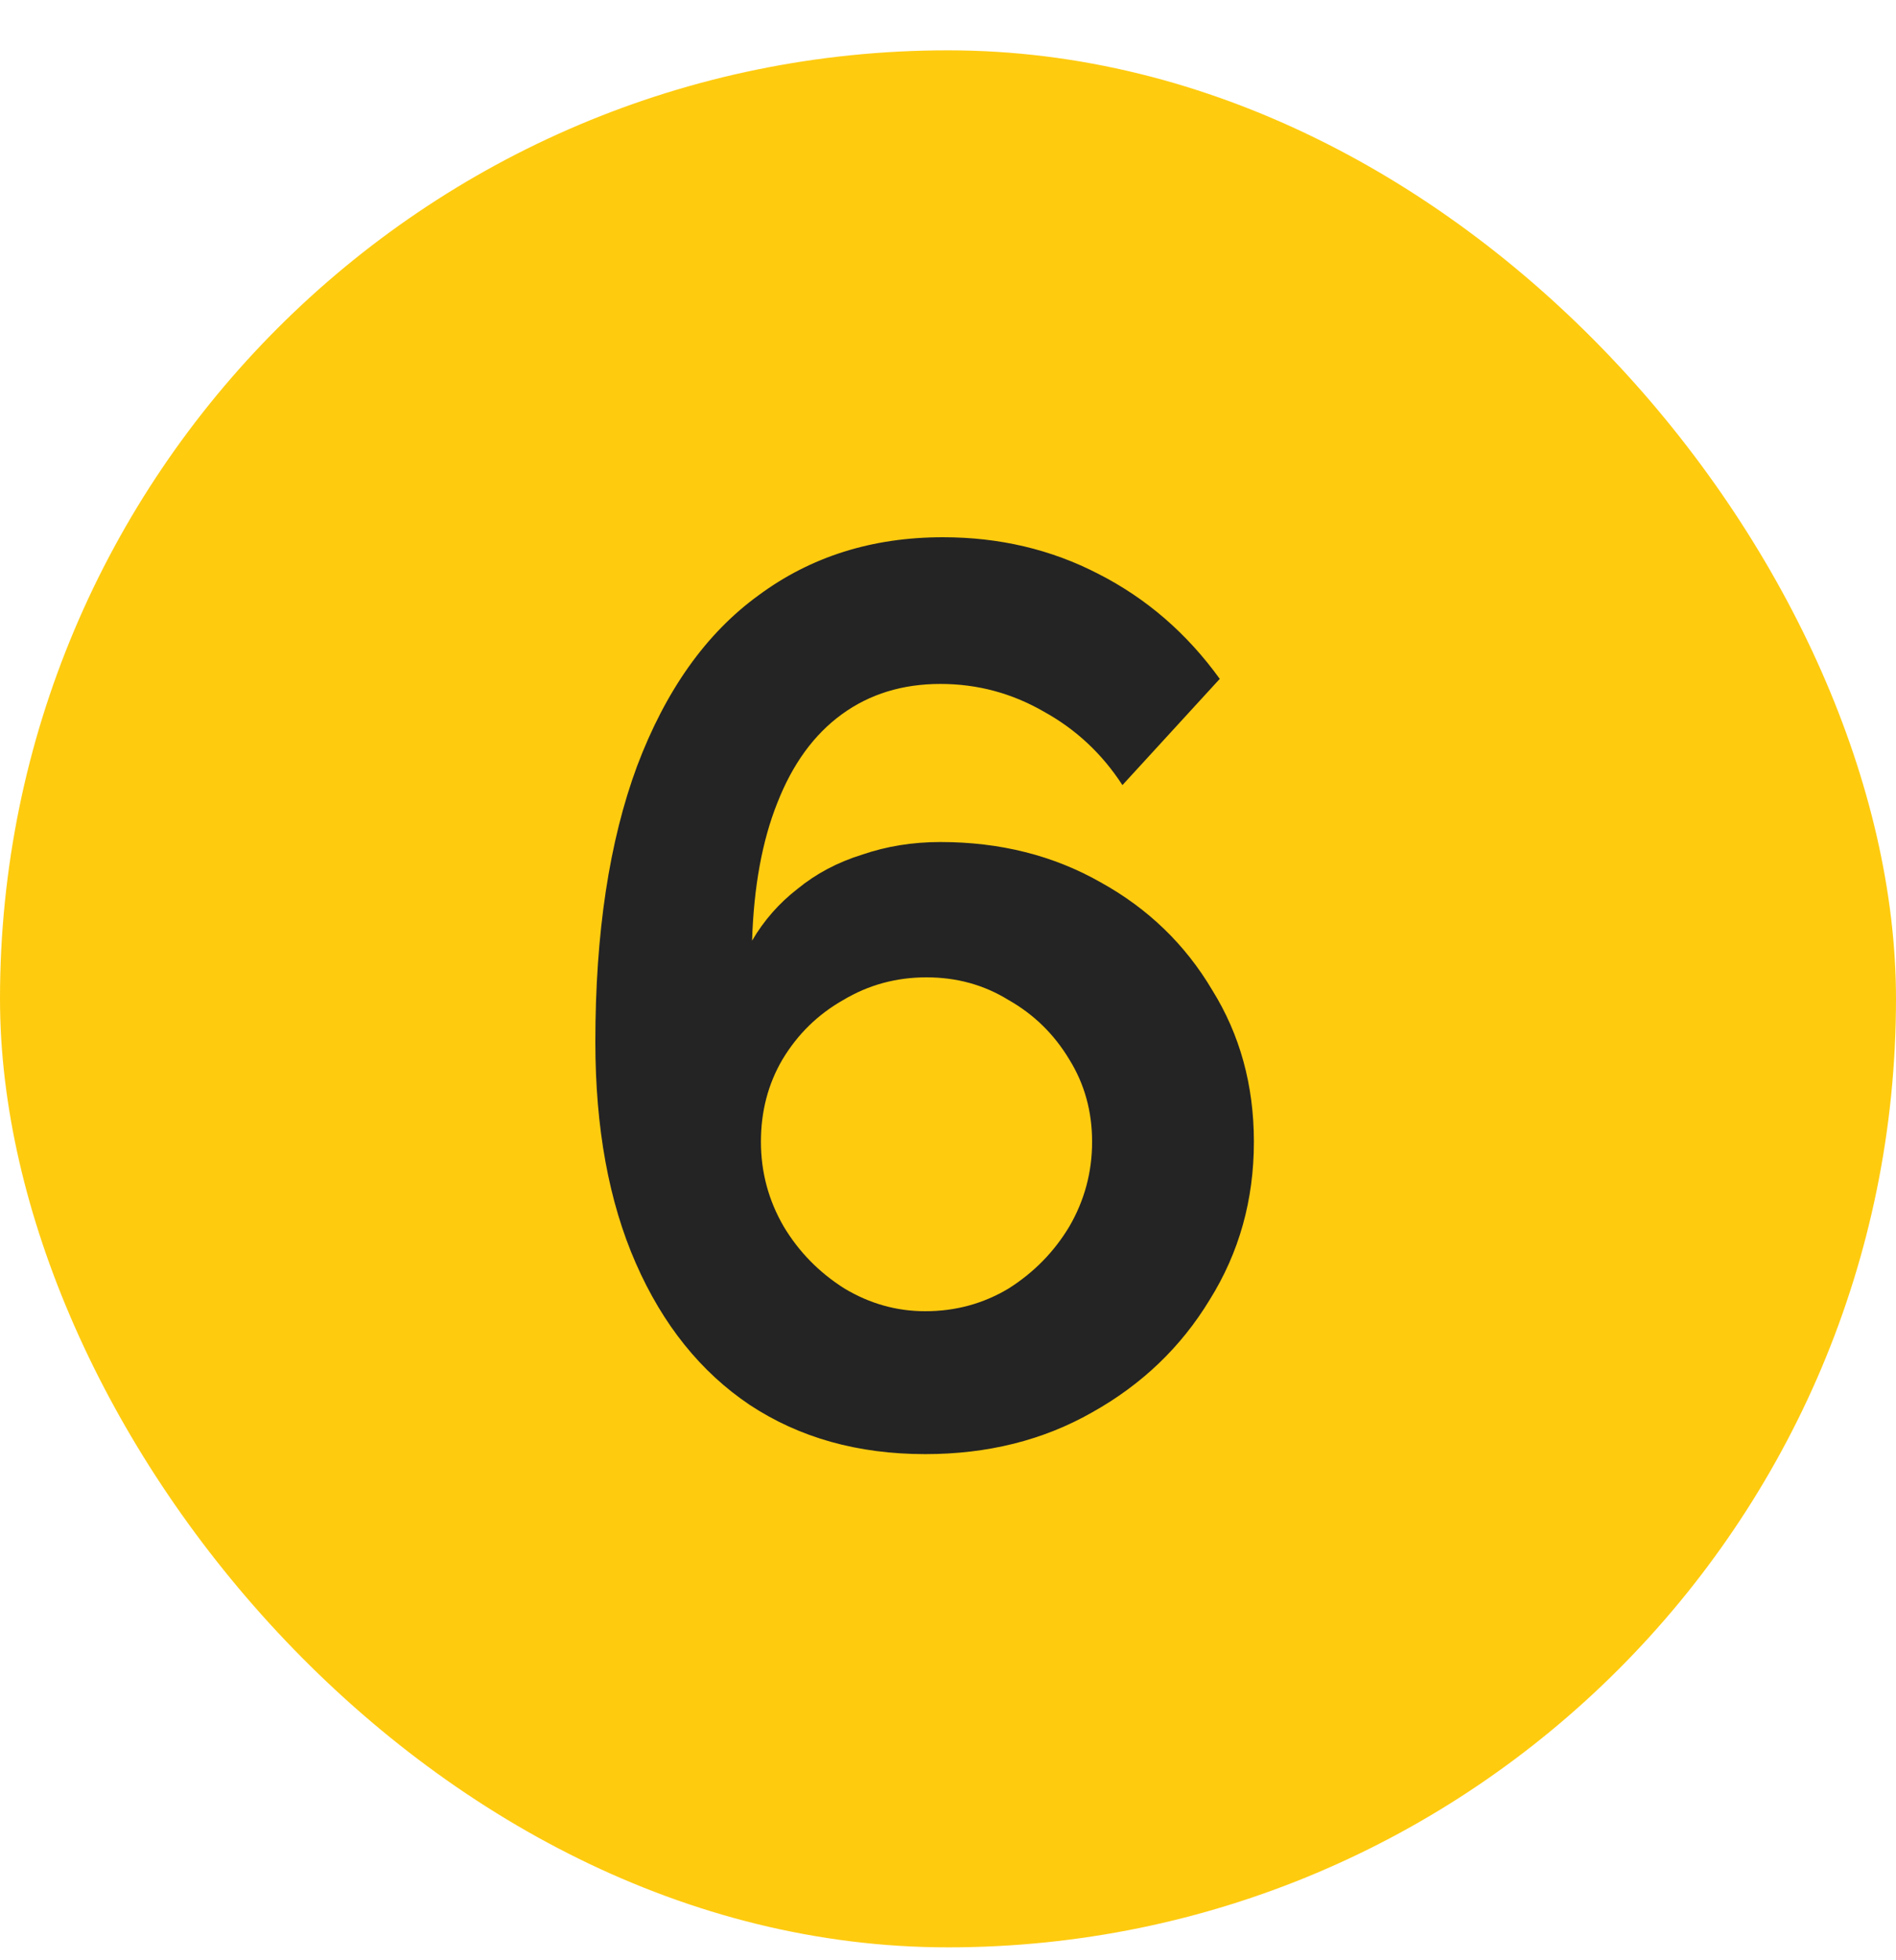 <?xml version="1.0" encoding="UTF-8"?> <svg xmlns="http://www.w3.org/2000/svg" width="30" height="31" viewBox="0 0 30 31" fill="none"><rect y="0.796" width="30" height="30" rx="15" fill="#FFCB0F"></rect><path d="M19.84 18.056C19.84 18.976 19.607 19.809 19.14 20.556C18.687 21.303 18.067 21.896 17.28 22.336C16.507 22.776 15.627 22.996 14.64 22.996C13.573 22.996 12.647 22.736 11.86 22.216C11.087 21.696 10.487 20.95 10.06 19.976C9.633 19.003 9.42 17.836 9.42 16.476C9.42 14.756 9.64 13.303 10.08 12.116C10.533 10.916 11.173 10.016 12 9.416C12.827 8.803 13.8 8.496 14.92 8.496C15.813 8.496 16.633 8.689 17.38 9.076C18.14 9.463 18.78 10.016 19.3 10.736L17.76 12.416C17.44 11.923 17.027 11.536 16.52 11.256C16.013 10.963 15.467 10.816 14.88 10.816C14.28 10.816 13.76 10.976 13.32 11.296C12.88 11.616 12.54 12.083 12.3 12.696C12.06 13.296 11.927 14.023 11.9 14.876C12.087 14.556 12.327 14.283 12.62 14.056C12.913 13.816 13.253 13.636 13.64 13.516C14.027 13.383 14.44 13.316 14.88 13.316C15.827 13.316 16.673 13.53 17.42 13.956C18.167 14.37 18.753 14.936 19.18 15.656C19.62 16.363 19.84 17.163 19.84 18.056ZM14.64 20.736C15.12 20.736 15.56 20.616 15.96 20.376C16.36 20.123 16.68 19.796 16.92 19.396C17.16 18.983 17.28 18.536 17.28 18.056C17.28 17.576 17.16 17.143 16.92 16.756C16.68 16.356 16.36 16.043 15.96 15.816C15.573 15.576 15.14 15.456 14.66 15.456C14.18 15.456 13.74 15.576 13.34 15.816C12.94 16.043 12.62 16.356 12.38 16.756C12.153 17.143 12.04 17.576 12.04 18.056C12.04 18.536 12.16 18.983 12.4 19.396C12.64 19.796 12.96 20.123 13.36 20.376C13.76 20.616 14.187 20.736 14.64 20.736Z" fill="#242424"></path></svg> 